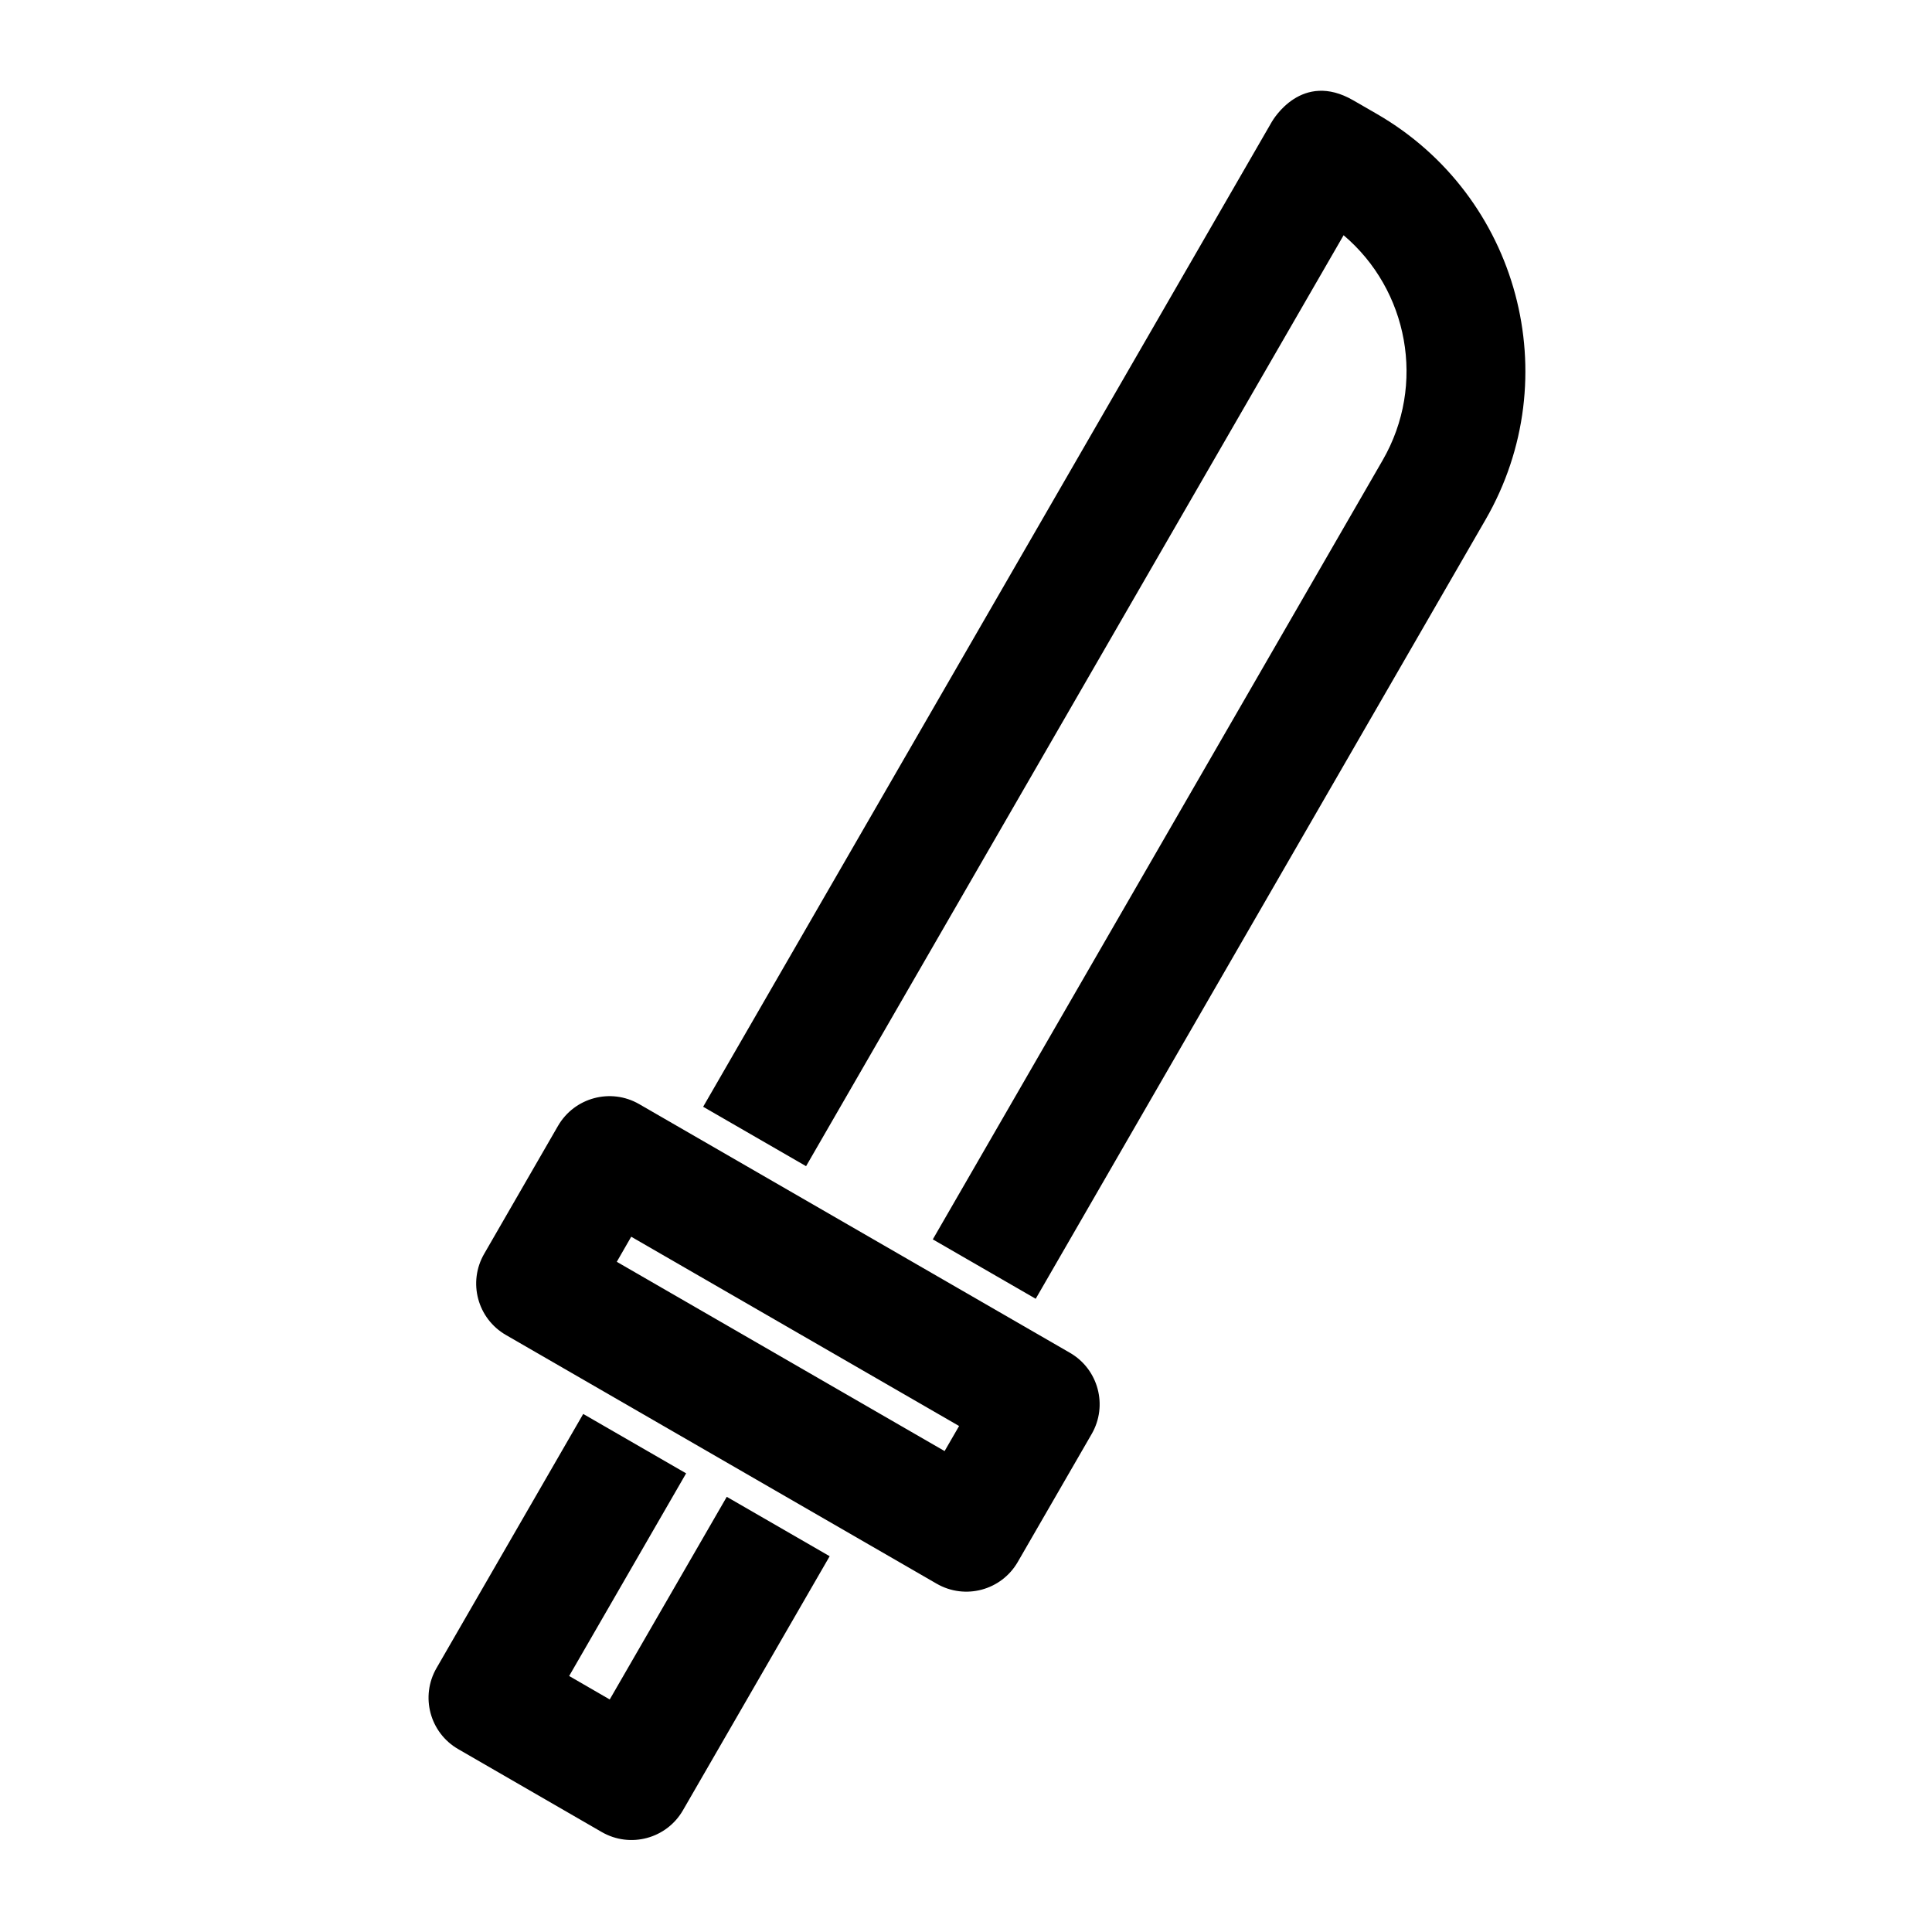 <?xml version="1.0" encoding="UTF-8"?>
<!-- Uploaded to: SVG Repo, www.svgrepo.com, Generator: SVG Repo Mixer Tools -->
<svg fill="#000000" width="800px" height="800px" version="1.1" viewBox="144 144 512 512" xmlns="http://www.w3.org/2000/svg">
 <path d="m298.56 518.71 27.27 15.742-31 53.703 10.754 6.219 31.016-53.703 27.27 15.742-38.887 67.336c-4.344 7.527-13.965 10.109-21.508 5.762l-38.023-21.965c-7.543-4.344-10.125-13.965-5.762-21.508l38.871-67.336zm134.75 5.305c4.344-7.527 1.762-17.16-5.762-21.508l-114.16-65.906c-7.527-4.344-17.145-1.762-21.508 5.762l-19.57 33.914c-4.359 7.543-1.777 17.16 5.762 21.508l114.14 65.906c7.543 4.359 17.16 1.777 21.508-5.762zm-35.141-2.109-3.84 6.644-86.875-50.16s3.824-6.644 3.824-6.644zm-67.824-84.609 150.69-261c0.379-0.629 7.949-13.586 21.586-5.715 0.426 0.234 2.738 1.574 6.25 3.606 37.645 21.727 50.555 69.871 28.812 107.53l-119.21 206.47-27.27-15.742 119.21-206.47c11.602-20.09 6.754-45.168-10.344-59.637l-142.45 246.71-27.27-15.742z" fill-rule="evenodd"/>
</svg>